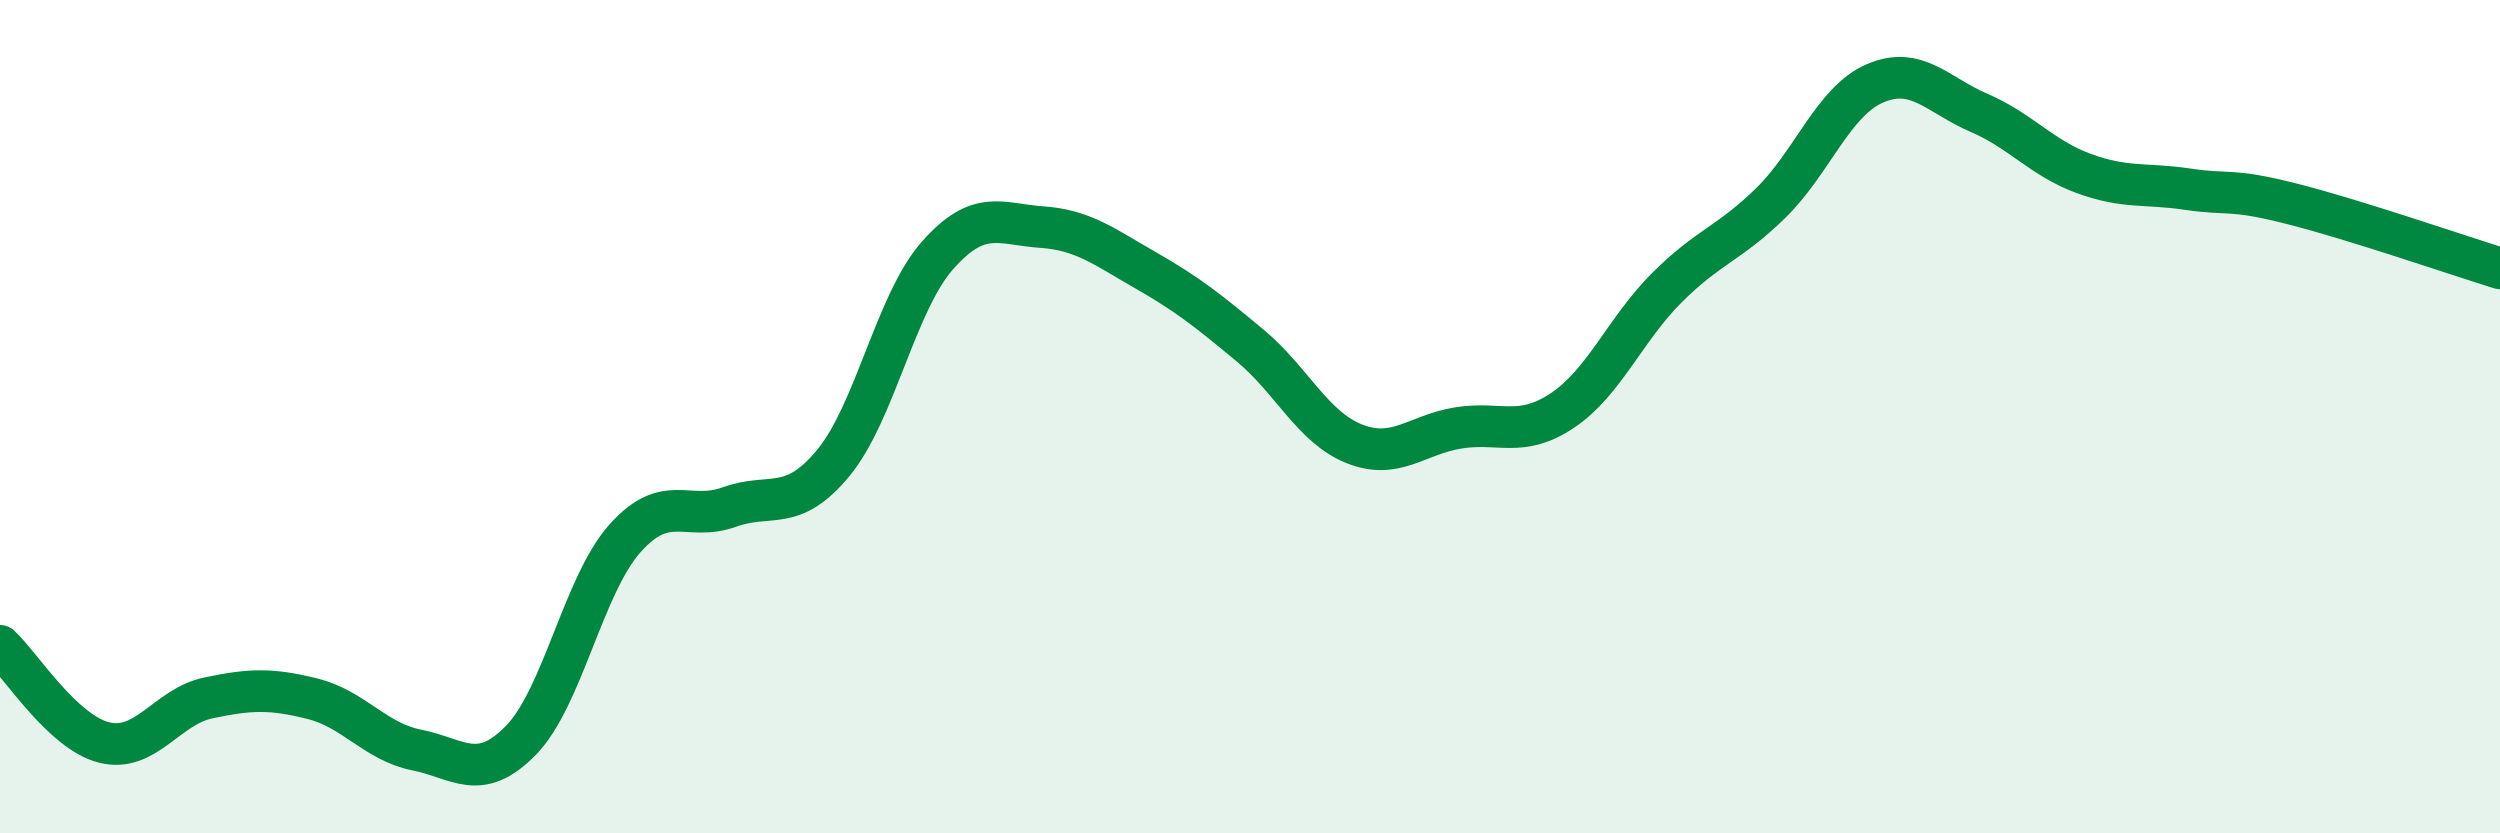 
    <svg width="60" height="20" viewBox="0 0 60 20" xmlns="http://www.w3.org/2000/svg">
      <path
        d="M 0,15.5 C 0.5,15.96 1.5,17.57 2.5,17.82 C 3.5,18.07 4,16.96 5,16.75 C 6,16.54 6.5,16.52 7.5,16.77 C 8.5,17.02 9,17.8 10,18 C 11,18.2 11.5,18.79 12.5,17.77 C 13.5,16.75 14,14.04 15,12.92 C 16,11.8 16.5,12.53 17.5,12.17 C 18.5,11.81 19,12.32 20,11.11 C 21,9.9 21.5,7.26 22.5,6.13 C 23.5,5 24,5.38 25,5.45 C 26,5.52 26.5,5.92 27.5,6.49 C 28.5,7.06 29,7.46 30,8.29 C 31,9.12 31.5,10.25 32.5,10.65 C 33.5,11.05 34,10.43 35,10.27 C 36,10.11 36.5,10.52 37.5,9.85 C 38.5,9.18 39,7.91 40,6.91 C 41,5.91 41.5,5.85 42.5,4.87 C 43.5,3.89 44,2.43 45,2 C 46,1.57 46.5,2.28 47.5,2.71 C 48.5,3.14 49,3.79 50,4.16 C 51,4.53 51.5,4.39 52.5,4.54 C 53.5,4.69 53.5,4.51 55,4.89 C 56.5,5.27 59,6.13 60,6.44L60 20L0 20Z"
        fill="#008740"
        opacity="0.1"
        stroke-linecap="round"
        stroke-linejoin="round"
      />
      <path
        d="M 0,15.5 C 0.5,15.96 1.5,17.57 2.5,17.82 C 3.5,18.07 4,16.96 5,16.75 C 6,16.54 6.5,16.52 7.5,16.77 C 8.5,17.02 9,17.8 10,18 C 11,18.2 11.5,18.79 12.5,17.77 C 13.5,16.75 14,14.04 15,12.92 C 16,11.8 16.5,12.53 17.5,12.17 C 18.5,11.81 19,12.32 20,11.11 C 21,9.9 21.5,7.26 22.5,6.13 C 23.5,5 24,5.38 25,5.45 C 26,5.52 26.5,5.92 27.5,6.49 C 28.5,7.06 29,7.46 30,8.29 C 31,9.12 31.5,10.25 32.5,10.65 C 33.5,11.05 34,10.43 35,10.27 C 36,10.11 36.5,10.52 37.5,9.85 C 38.5,9.18 39,7.91 40,6.91 C 41,5.91 41.5,5.85 42.5,4.87 C 43.5,3.89 44,2.43 45,2 C 46,1.57 46.5,2.28 47.5,2.71 C 48.5,3.14 49,3.79 50,4.16 C 51,4.53 51.5,4.39 52.5,4.54 C 53.5,4.69 53.5,4.51 55,4.89 C 56.5,5.27 59,6.13 60,6.44"
        stroke="#008740"
        stroke-width="1"
        fill="none"
        stroke-linecap="round"
        stroke-linejoin="round"
      />
    </svg>
  